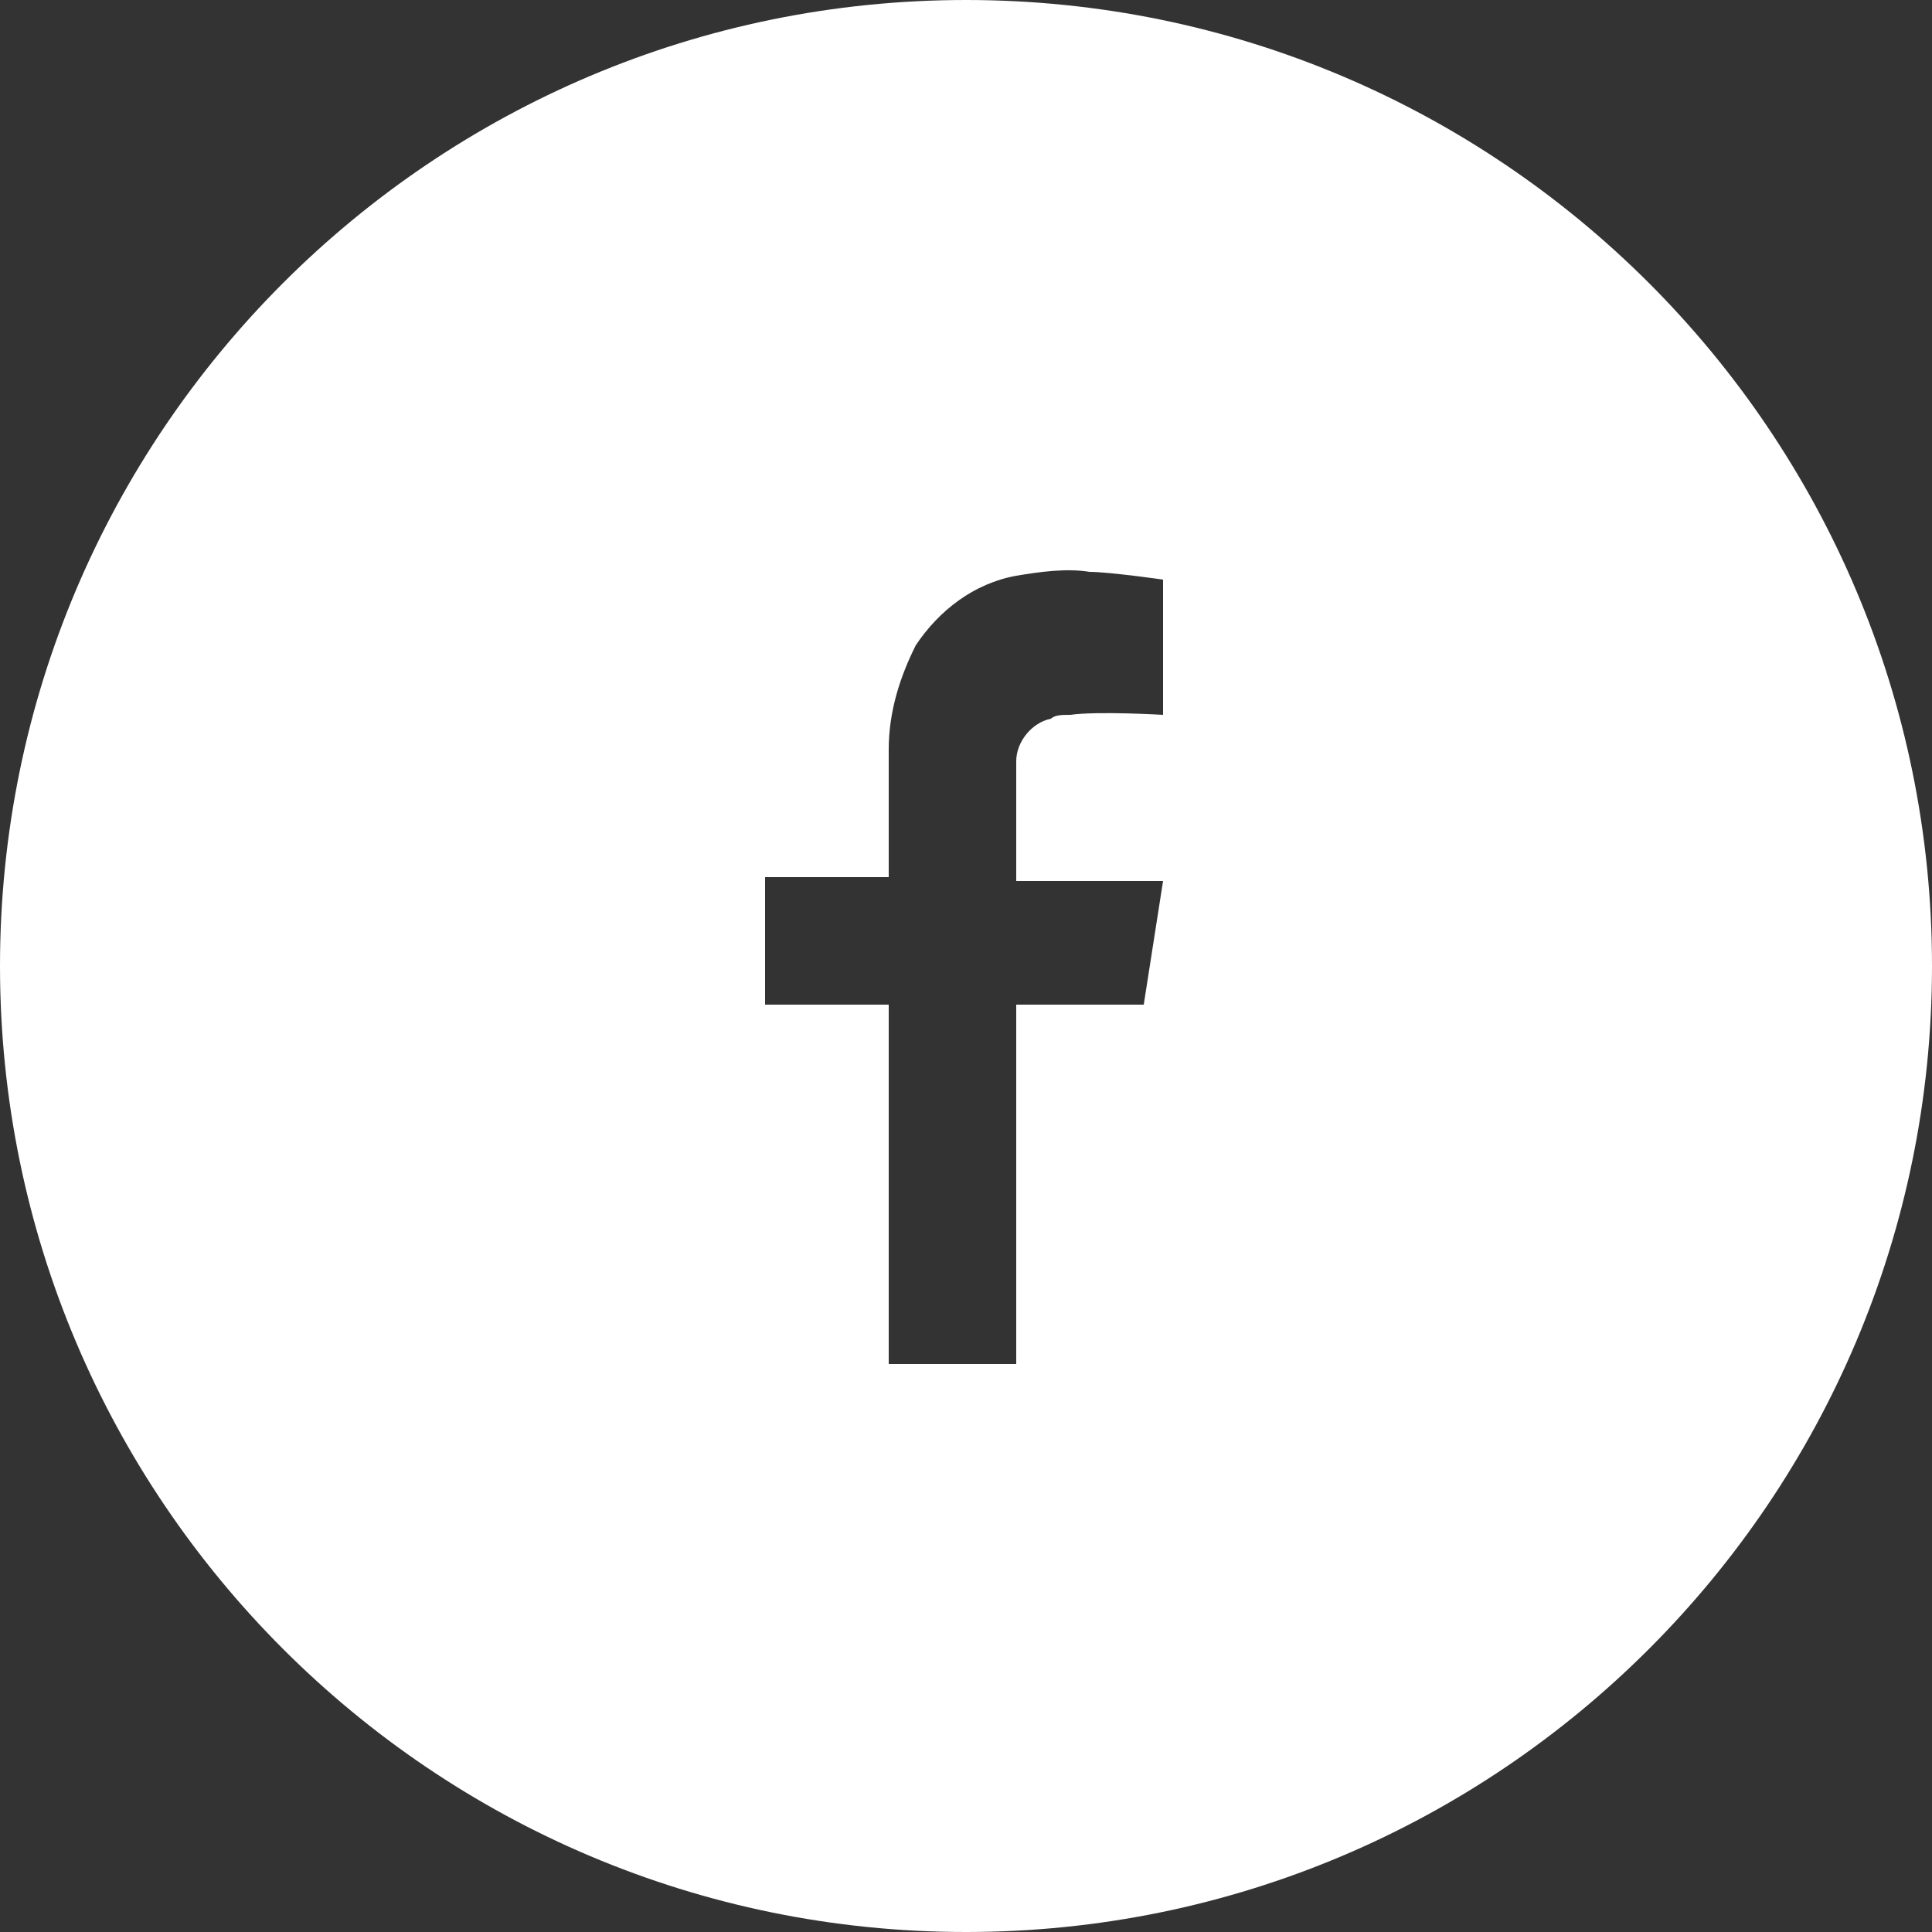 <?xml version="1.0" encoding="utf-8"?>
<!-- Generator: Adobe Illustrator 25.4.1, SVG Export Plug-In . SVG Version: 6.00 Build 0)  -->
<svg version="1.1" id="Layer_1" xmlns="http://www.w3.org/2000/svg" xmlns:xlink="http://www.w3.org/1999/xlink" x="0px" y="0px"
	 viewBox="0 0 50 50" style="enable-background:new 0 0 50 50;" xml:space="preserve">
<rect x="0" y="0" width="50" height="50" fill="#333333" stroke="none"/>
<style type="text/css">
	.st0{fill:#FFFFFF;}
</style>
<path class="st0" d="M25,0C11.2,0,0,11.2,0,25c0,13.8,11.2,25,25,25c13.8,0,25-11.2,25-25C50,11.2,38.8,0,25,0z M26.3,21.1v1.7h3.8
	L29.6,26h-3.3v9.3l0,0H23c0-0.4,0-0.9,0-1.3s0-0.9,0-1.3V26h-3.2v-3.3H23v-0.4c0-1,0-1.9,0-2.9c0-1,0.3-1.9,0.7-2.7
	c0.6-0.9,1.5-1.6,2.6-1.8c0.6-0.1,1.3-0.2,1.9-0.1c0.5,0,1.9,0.2,1.9,0.2l0,3.5c0,0-1.7-0.1-2.4,0c-0.2,0-0.4,0-0.5,0.1
	c-0.5,0.1-0.9,0.6-0.9,1.1C26.3,20.1,26.3,20.6,26.3,21.1z"/>
</svg>
